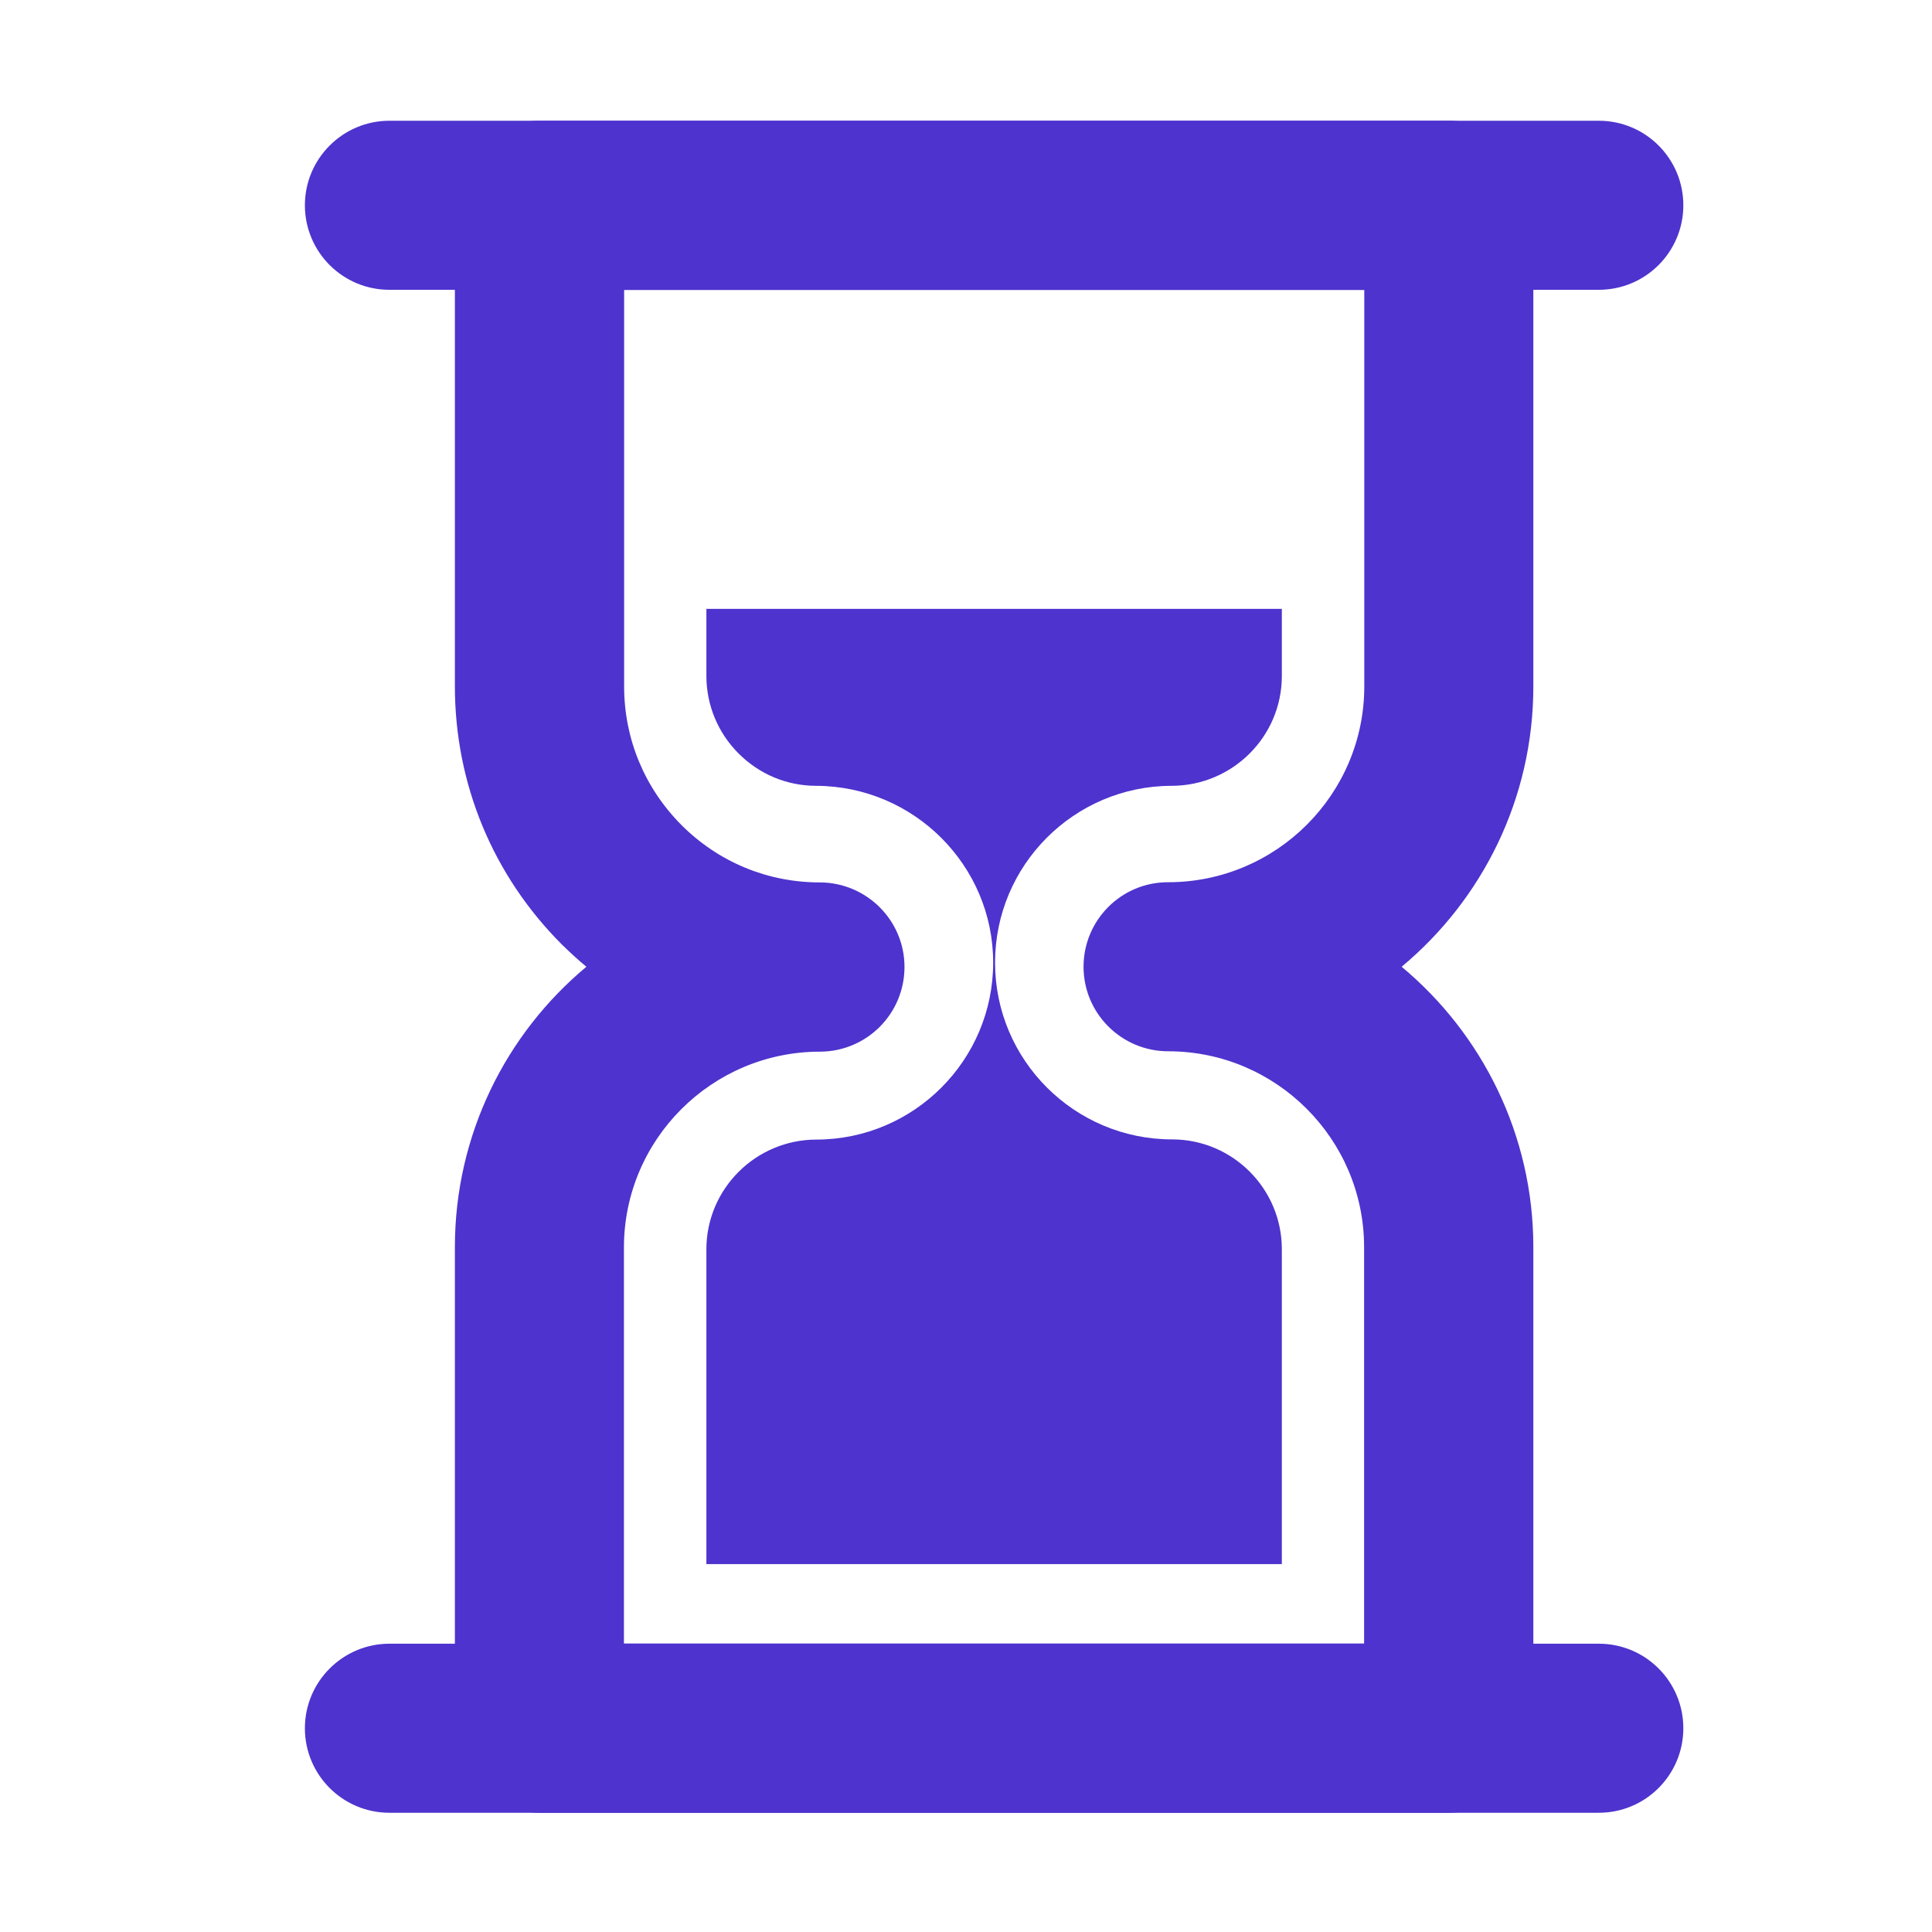 <?xml version="1.0" standalone="no"?><!DOCTYPE svg PUBLIC "-//W3C//DTD SVG 1.1//EN" "http://www.w3.org/Graphics/SVG/1.1/DTD/svg11.dtd"><svg t="1692865862210" class="icon" viewBox="0 0 1024 1024" version="1.1" xmlns="http://www.w3.org/2000/svg" p-id="60090" xmlns:xlink="http://www.w3.org/1999/xlink" width="48" height="48"><path d="M767.9 960.8h-482c-24.8 0-44.8-20.1-44.8-44.8V661c0-59.6 27.1-113.1 69.7-148.6-4.5-3.7-8.8-7.7-13-11.8-36.6-36.6-56.7-85.2-56.7-136.9V108.8c0-24.8 20.1-44.8 44.8-44.8h482c11.9 0 23.3 4.7 31.7 13.1 8.4 8.4 13.1 19.8 13.1 31.7v255c0 59.7-27.2 113.1-69.8 148.6 42.6 35.5 69.8 89 69.8 148.6v254.9c0 24.8-20.1 44.9-44.8 44.9z m-437.2-89.7H723V661c0-57.2-46.6-103.8-103.8-103.8-24.8 0-44.9-20.1-44.9-44.8 0-24.7 20-44.8 44.7-44.8h0.1c57.4 0 104-46.6 104-103.8V153.7H330.8v210.1c0 27.8 10.8 53.8 30.4 73.5 19.6 19.6 45.6 30.4 73.3 30.4h0.1c24.7 0.1 44.8 20.1 44.8 44.8 0 24.8-20 44.8-44.7 44.9h-0.2c-57.3 0.1-103.8 46.6-103.8 103.8v209.9z" fill="#4e33ce" p-id="60091"></path><path d="M847.4 153.6h-641c-24.8 0-44.8-20.1-44.8-44.8S181.7 64 206.4 64h641c24.8 0 44.8 20.1 44.8 44.8s-20 44.8-44.8 44.8zM847.4 960.8h-641c-24.8 0-44.8-20.1-44.8-44.8s20.1-44.8 44.8-44.8h641c24.8 0 44.8 20.1 44.8 44.8s-20 44.8-44.8 44.8zM432.6 416.5c51.8 0.2 93.8 42.2 93.8 93.7 0 51.7-42 93.7-93.6 93.8-32.2 0-58.4 26.1-58.4 58.2V829h305V662.1c0-32.1-26.1-58.2-58.2-58.2-51.7 0-93.8-42-93.8-93.7 0-51.6 41.9-93.6 93.5-93.7 32.3 0 58.5-26.1 58.5-58.2v-35.6h-305v35.5c0 15.5 6.1 30.2 17.1 41.2 11 11 25.6 17.1 41.1 17.1z" fill="#4e33ce" p-id="60092"></path></svg>